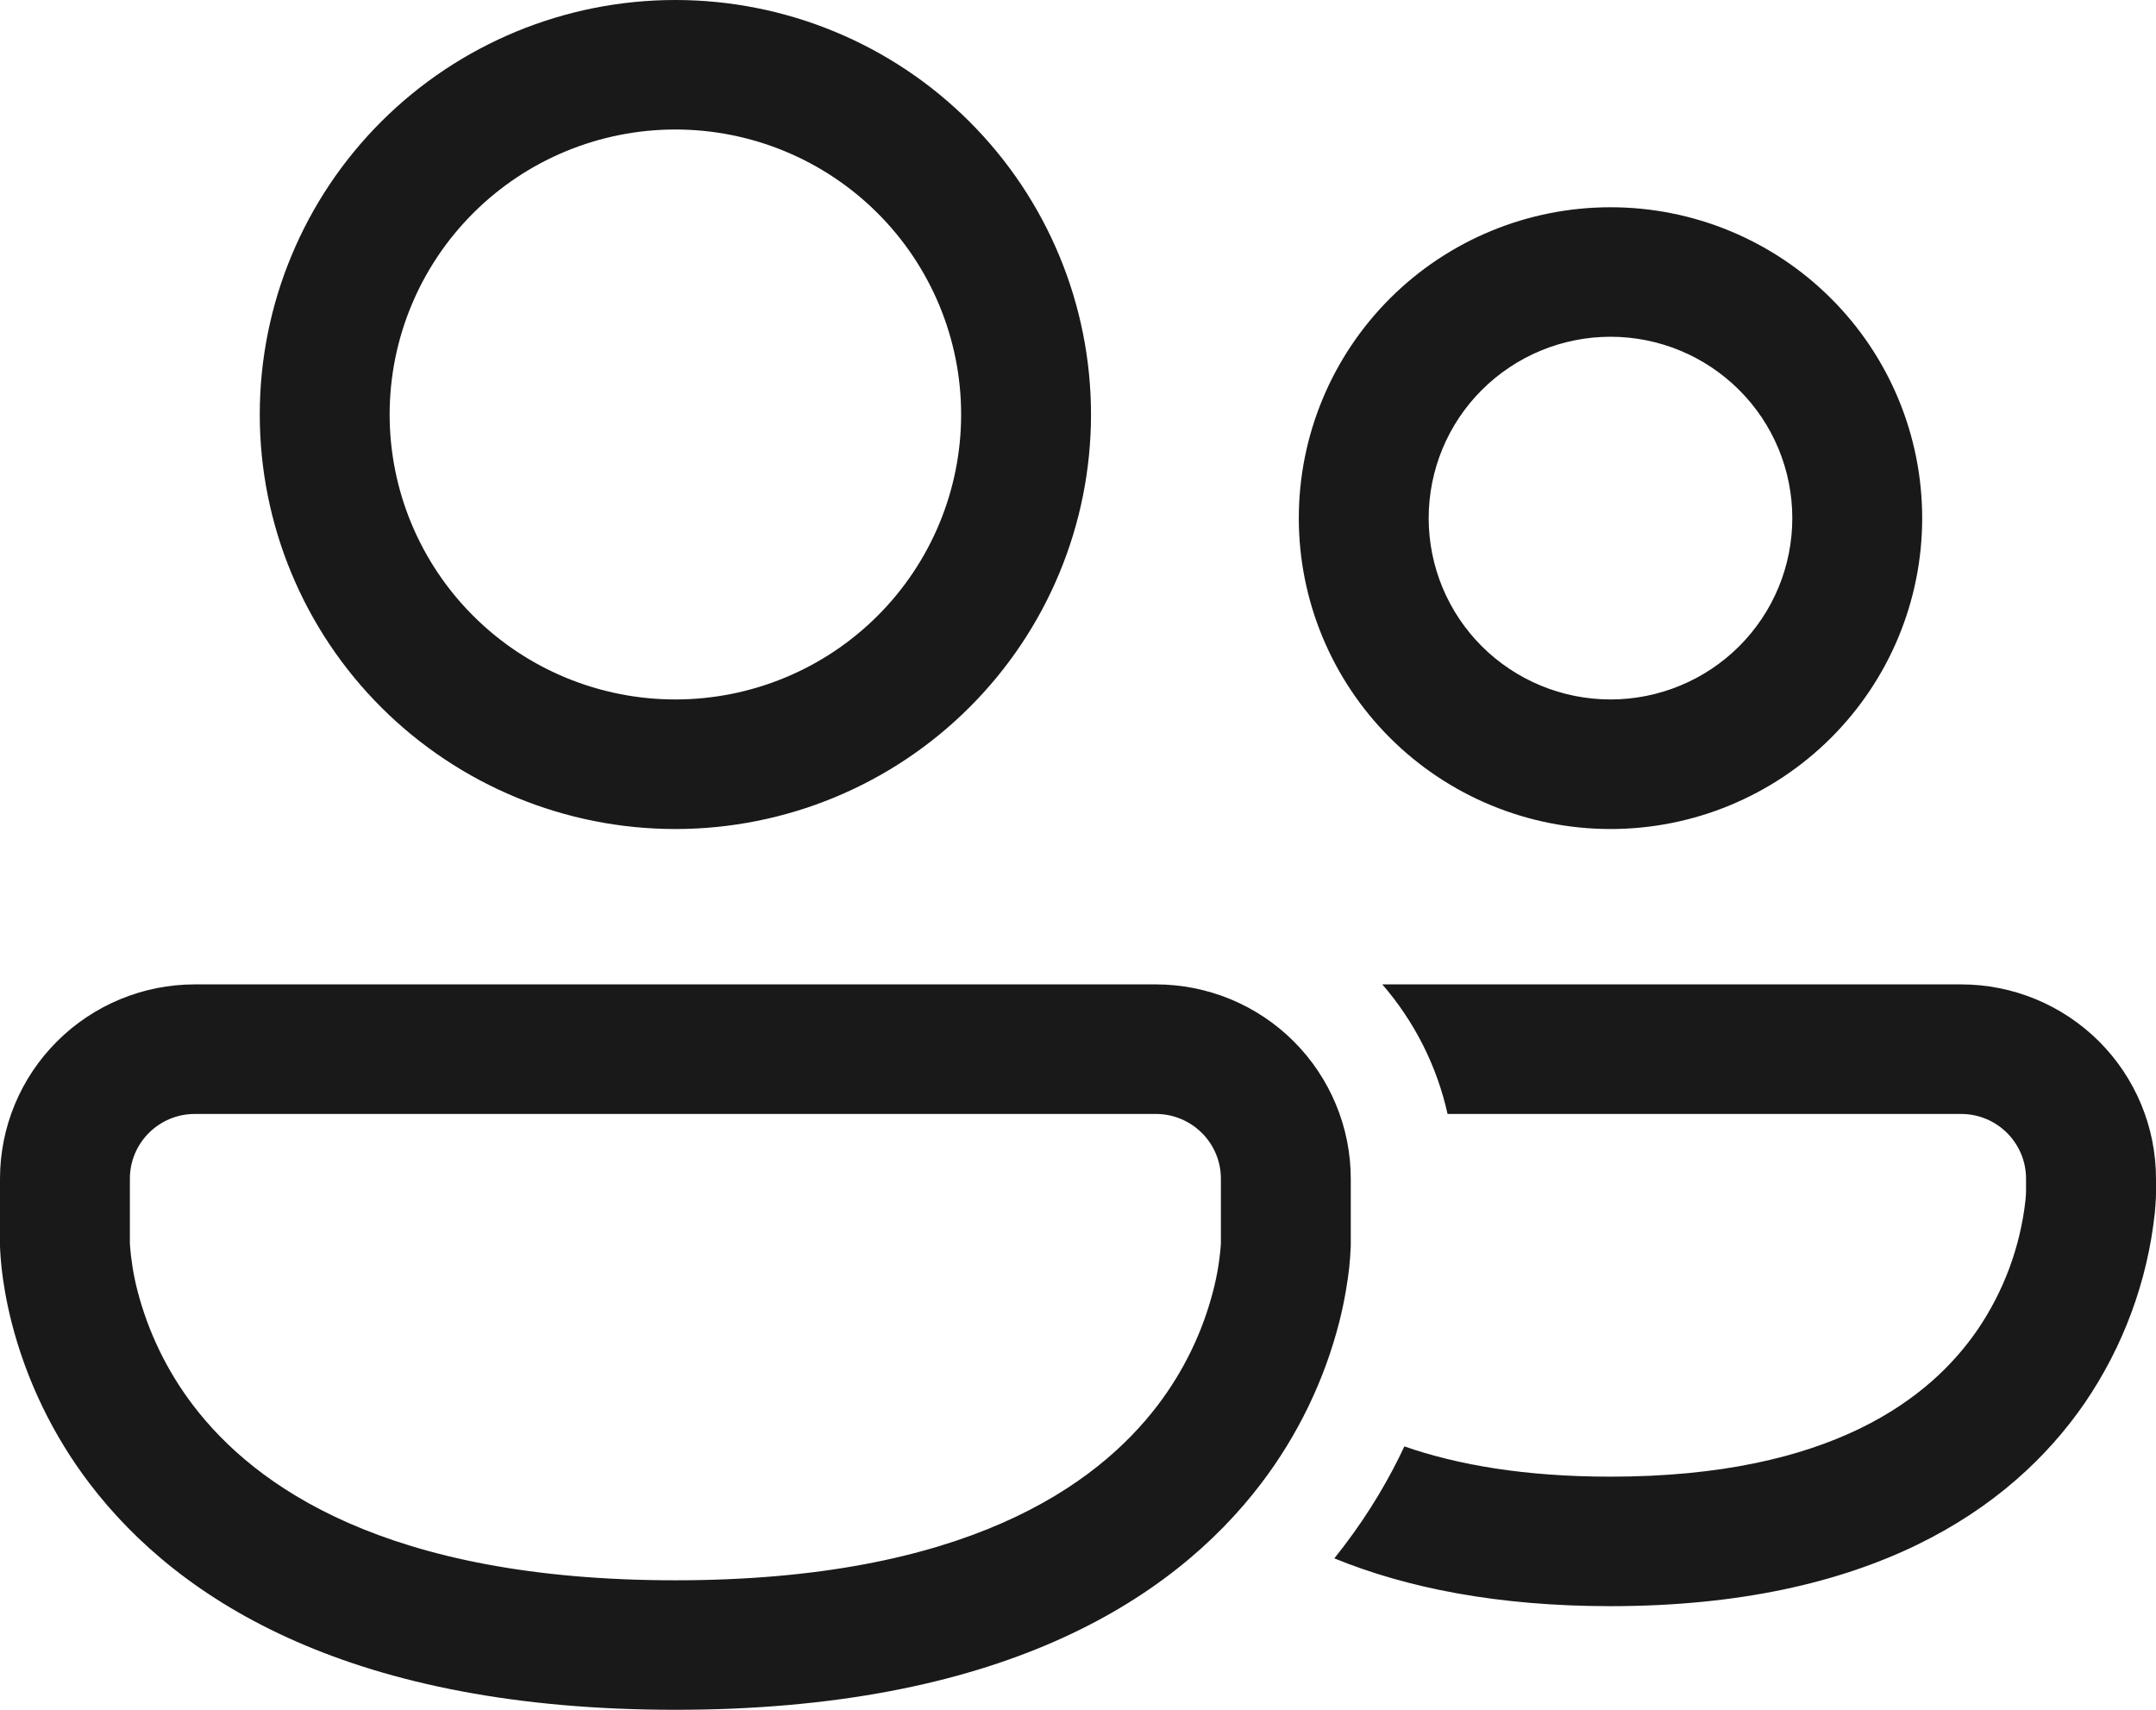<svg width="29" height="23" viewBox="0 0 29 23" fill="none" xmlns="http://www.w3.org/2000/svg">
<path d="M5.241 5.576C5.241 4.559 5.646 3.584 6.367 2.865C7.087 2.146 8.065 1.742 9.084 1.742C10.104 1.742 11.081 2.146 11.802 2.865C12.523 3.584 12.928 4.559 12.928 5.576C12.928 6.592 12.523 7.567 11.802 8.286C11.081 9.005 10.104 9.409 9.084 9.409C8.065 9.409 7.087 9.005 6.367 8.286C5.646 7.567 5.241 6.592 5.241 5.576ZM9.084 0C7.602 0 6.18 0.587 5.131 1.633C4.083 2.679 3.494 4.097 3.494 5.576C3.494 7.055 4.083 8.473 5.131 9.518C6.18 10.564 7.602 11.152 9.084 11.152C10.567 11.152 11.989 10.564 13.037 9.518C14.086 8.473 14.675 7.055 14.675 5.576C14.675 4.097 14.086 2.679 13.037 1.633C11.989 0.587 10.567 0 9.084 0ZM19.217 6.97C19.217 6.323 19.474 5.702 19.933 5.245C20.392 4.787 21.014 4.53 21.663 4.53C22.311 4.53 22.933 4.787 23.392 5.245C23.851 5.702 24.108 6.323 24.108 6.97C24.108 7.617 23.851 8.237 23.392 8.695C22.933 9.152 22.311 9.409 21.663 9.409C21.014 9.409 20.392 9.152 19.933 8.695C19.474 8.237 19.217 7.617 19.217 6.97ZM21.663 2.788C20.551 2.788 19.484 3.228 18.698 4.013C17.912 4.797 17.47 5.861 17.47 6.97C17.47 8.079 17.912 9.142 18.698 9.927C19.484 10.711 20.551 11.152 21.663 11.152C22.775 11.152 23.841 10.711 24.627 9.927C25.414 9.142 25.855 8.079 25.855 6.97C25.855 5.861 25.414 4.797 24.627 4.013C23.841 3.228 22.775 2.788 21.663 2.788ZM21.663 21.606C20.142 21.606 18.922 21.361 17.948 20.963L18.078 20.796C18.423 20.343 18.688 19.888 18.89 19.457C19.603 19.705 20.509 19.864 21.662 19.864C24.65 19.864 25.976 18.795 26.598 17.89C26.952 17.371 27.174 16.773 27.244 16.148C27.248 16.107 27.251 16.066 27.252 16.025V15.856C27.252 15.375 26.861 14.985 26.379 14.985H19.471C19.328 14.34 19.026 13.742 18.593 13.242H26.38C27.075 13.242 27.741 13.518 28.233 14.008C28.724 14.498 29 15.163 29 15.856V16.063L28.998 16.123C28.996 16.172 28.991 16.237 28.984 16.317C28.885 17.235 28.561 18.113 28.04 18.875C27.044 20.322 25.138 21.606 21.661 21.606M2.62 13.242C1.925 13.242 1.259 13.518 0.768 14.008C0.276 14.498 0 15.163 0 15.856V16.764L0.003 16.832C0.006 16.888 0.012 16.962 0.021 17.053C0.041 17.236 0.08 17.487 0.155 17.785C0.356 18.571 0.712 19.308 1.203 19.954C2.431 21.568 4.77 23 9.084 23C13.399 23 15.738 21.568 16.965 19.954C17.456 19.308 17.813 18.57 18.014 17.785C18.089 17.487 18.127 17.236 18.148 17.053C18.158 16.957 18.165 16.861 18.169 16.764V15.856C18.169 15.513 18.101 15.173 17.969 14.856C17.837 14.539 17.645 14.251 17.401 14.008C17.158 13.765 16.869 13.573 16.551 13.441C16.233 13.31 15.892 13.242 15.548 13.242H2.62ZM1.748 16.744L1.747 16.722V15.856C1.747 15.375 2.138 14.985 2.62 14.985H15.548C16.03 14.985 16.422 15.375 16.422 15.856V16.722L16.421 16.744C16.406 16.951 16.372 17.156 16.32 17.357C16.177 17.917 15.923 18.442 15.573 18.902C14.747 19.989 12.98 21.258 9.084 21.258C5.189 21.258 3.422 19.989 2.596 18.902C2.246 18.442 1.992 17.917 1.848 17.358C1.796 17.157 1.763 16.951 1.748 16.744Z" fill="#191919"/>
</svg>
